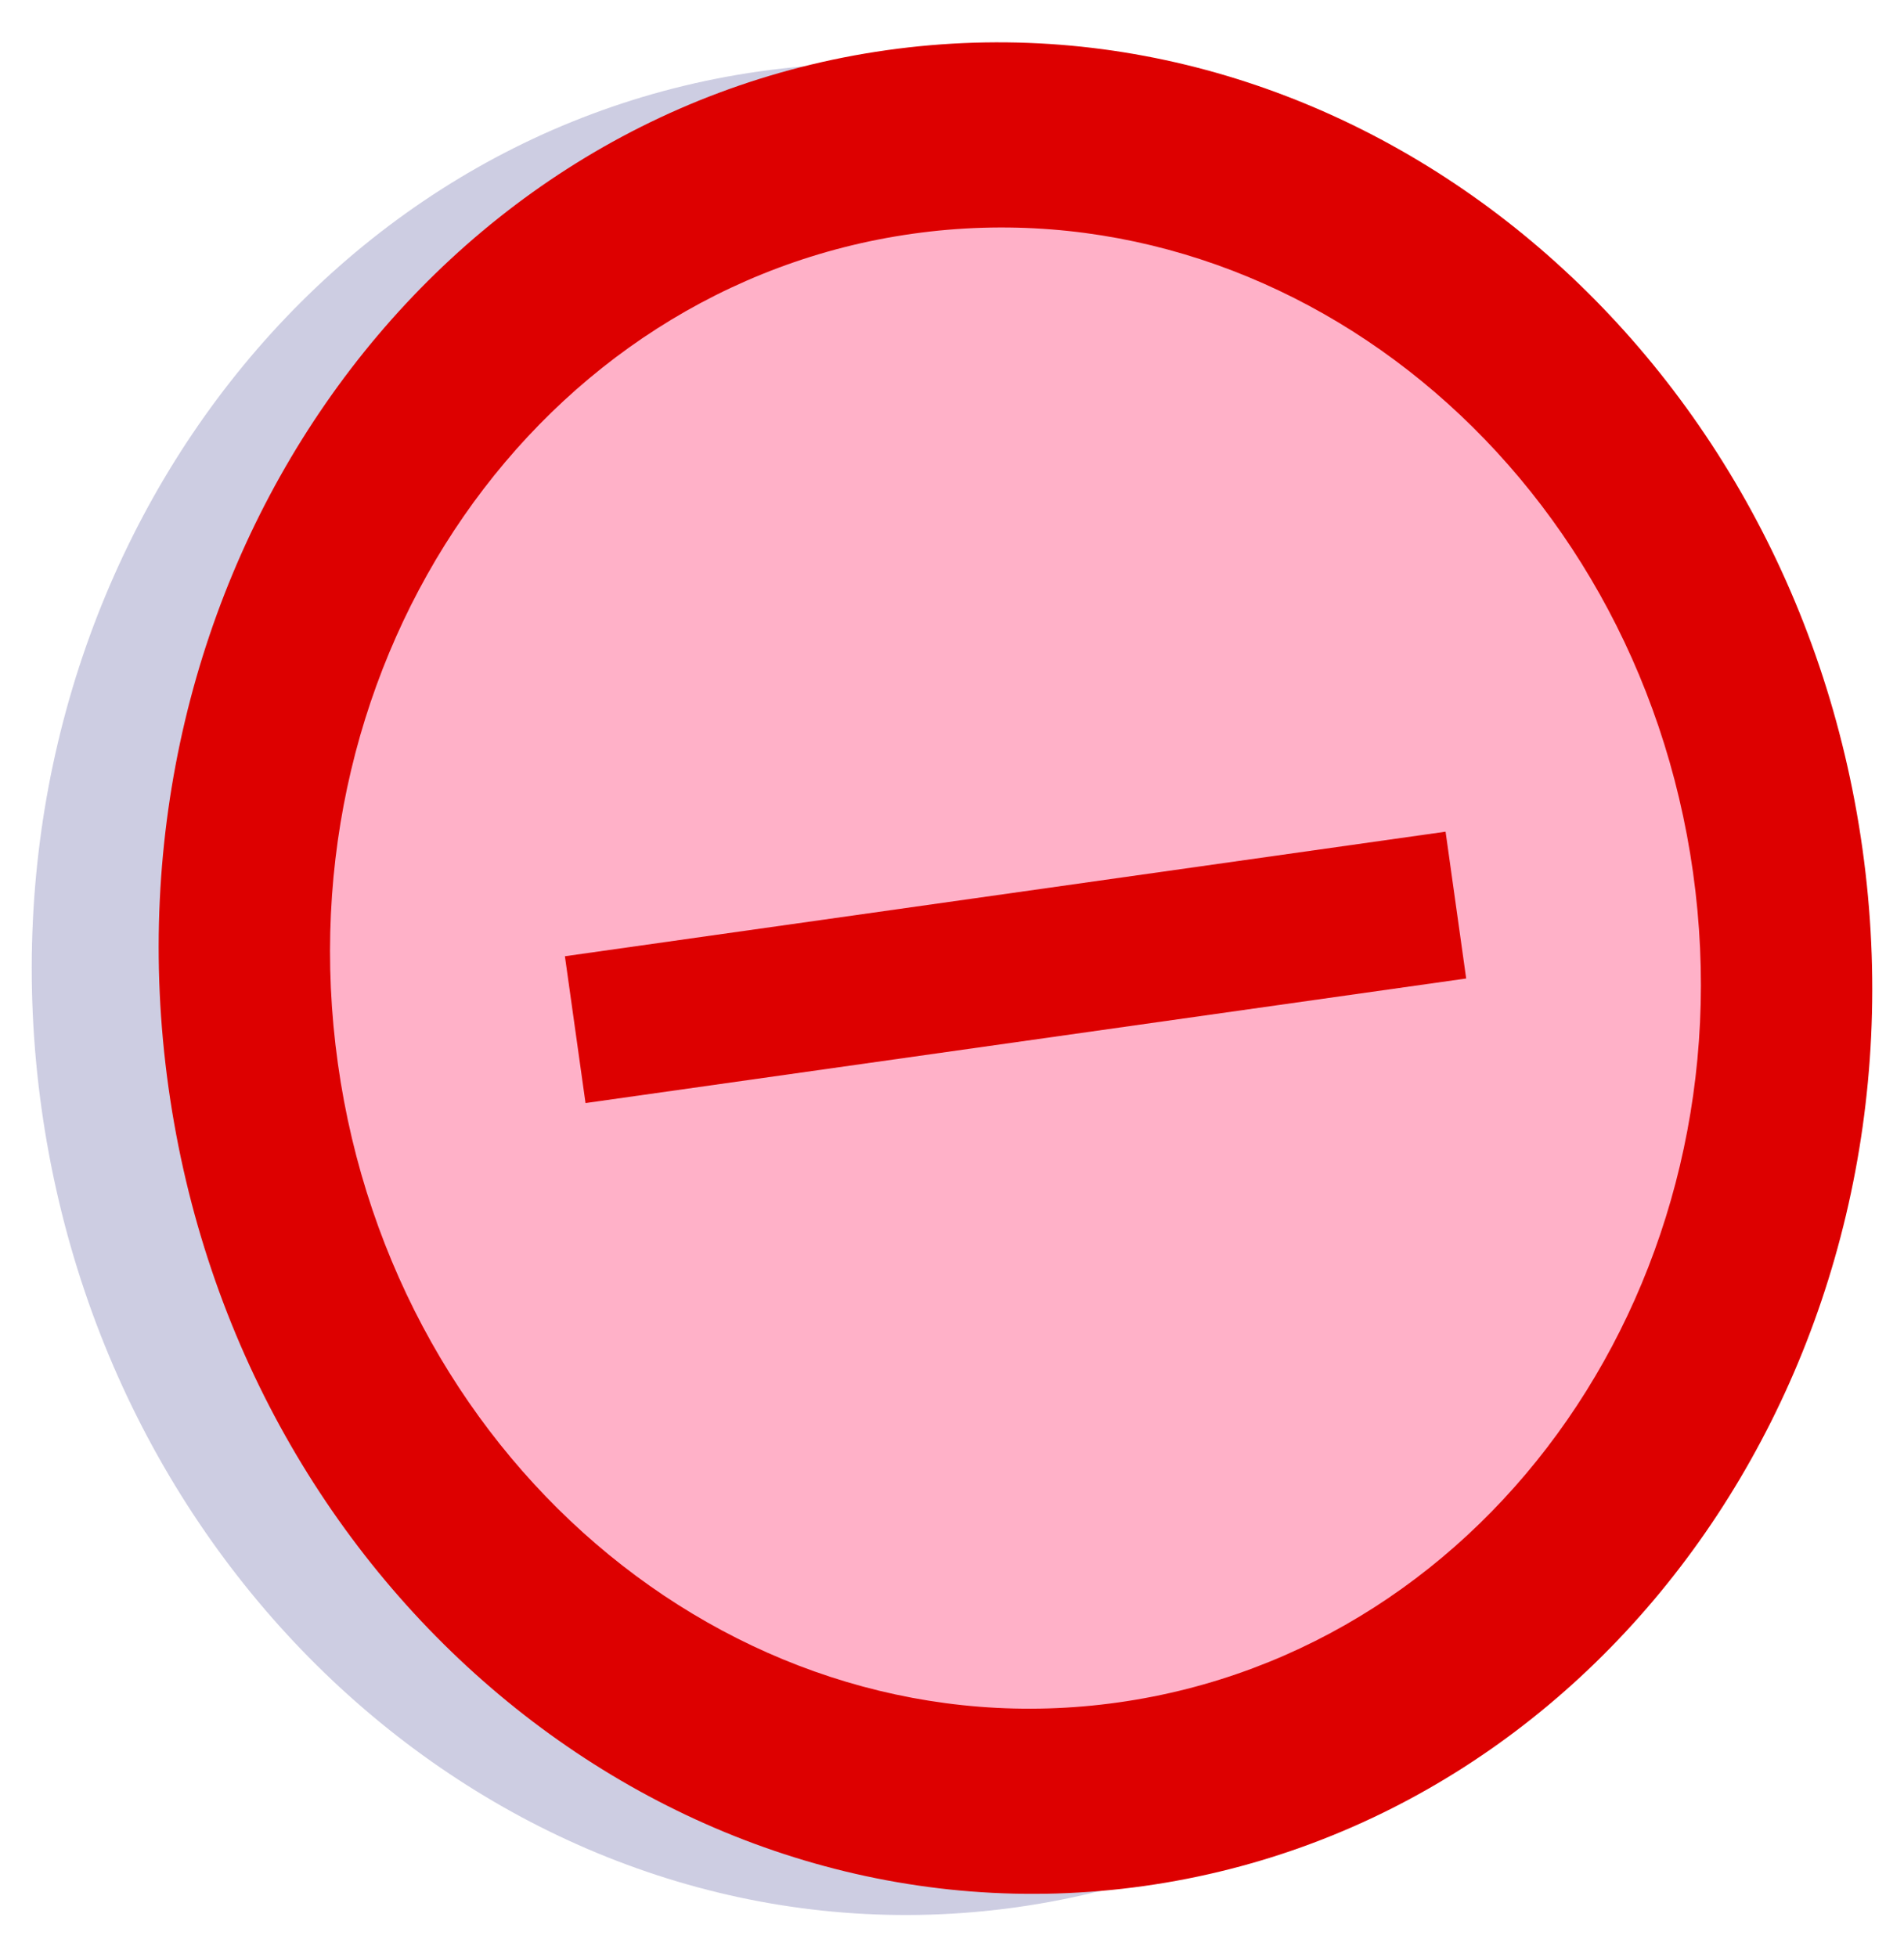 <?xml version="1.0" encoding="UTF-8" standalone="no"?>
<!-- Created with Inkscape (http://www.inkscape.org/) -->
<svg
   xmlns="http://www.w3.org/2000/svg"
   width="180"
   height="185">
  <path
     id="path1367"
     style="fill:#00006f;fill-opacity:0.196;fill-rule:evenodd"
     d="M 164.071,82.213 C 170.785,130.128 140.379,174.025 96.156,180.259 C 51.934,186.493 10.643,152.703 3.929,104.787 C -2.785,56.872 27.621,12.975 71.844,6.741 C 116.066,0.507 157.357,34.297 164.071,82.213 z " />
  <path
     d="M 176.071,80.213 C 182.785,128.128 152.379,172.025 108.156,178.259 C 63.934,184.493 22.643,150.703 15.929,102.787 C 9.215,54.872 39.621,10.975 83.844,4.741 C 128.066,-1.493 169.358,32.297 176.071,80.213 z "
     style="fill:#dd0000;fill-opacity:1;fill-rule:evenodd"
     id="path1306" />
  <path
     d="M 160.057,82.47 C 165.428,120.803 141.103,155.92 105.725,160.907 C 70.348,165.894 37.314,138.863 31.943,100.53 C 26.572,62.197 50.897,27.08 86.275,22.093 C 121.653,17.106 154.686,44.138 160.057,82.47 L 160.057,82.47 z "
     style="fill:#ffb1c8;fill-opacity:1;fill-rule:evenodd"
     id="path1308" />
  <rect
     width="14.017"
     height="84.097"
     x="96.996"
     y="-124.423"
     transform="matrix(0.139,0.99,-0.99,0.14,0,0)"
     style="fill:#dd0000;fill-opacity:1;fill-rule:evenodd"
     id="rect4990" />
</svg>
